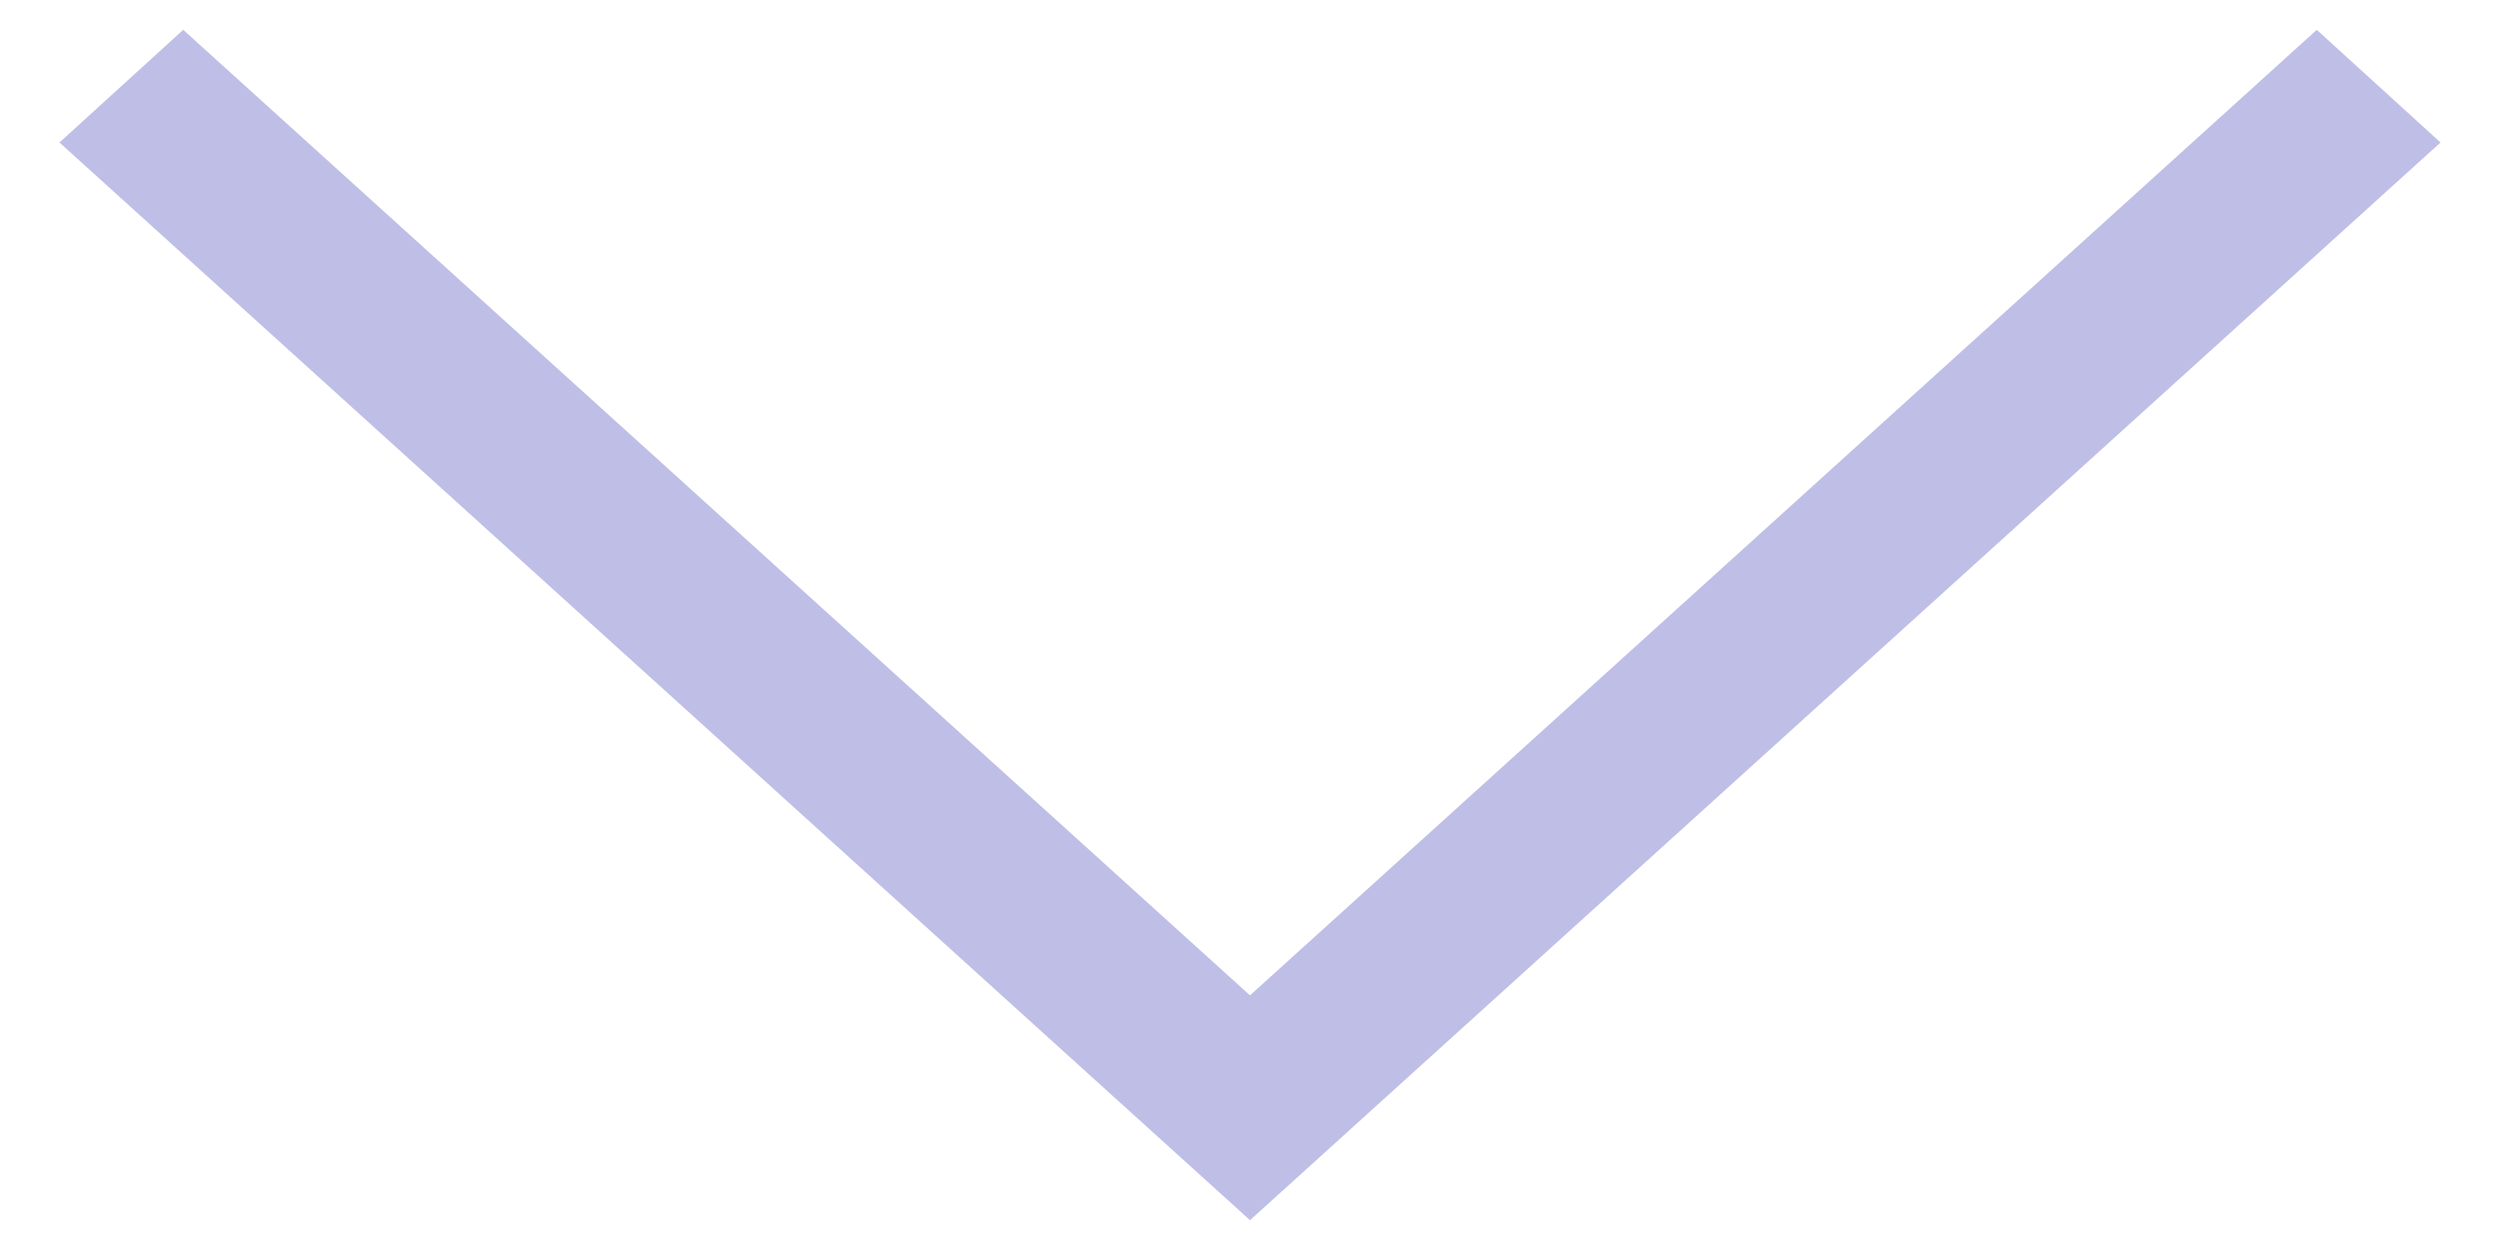 <svg width="14" height="7" viewBox="0 0 14 7" fill="none" xmlns="http://www.w3.org/2000/svg">
<path d="M12.974 0.167L7 5.574L1.026 0.167L0.333 0.798L7 6.833L13.667 0.798L12.974 0.167Z" fill="#BEBEE6"/>
</svg>
